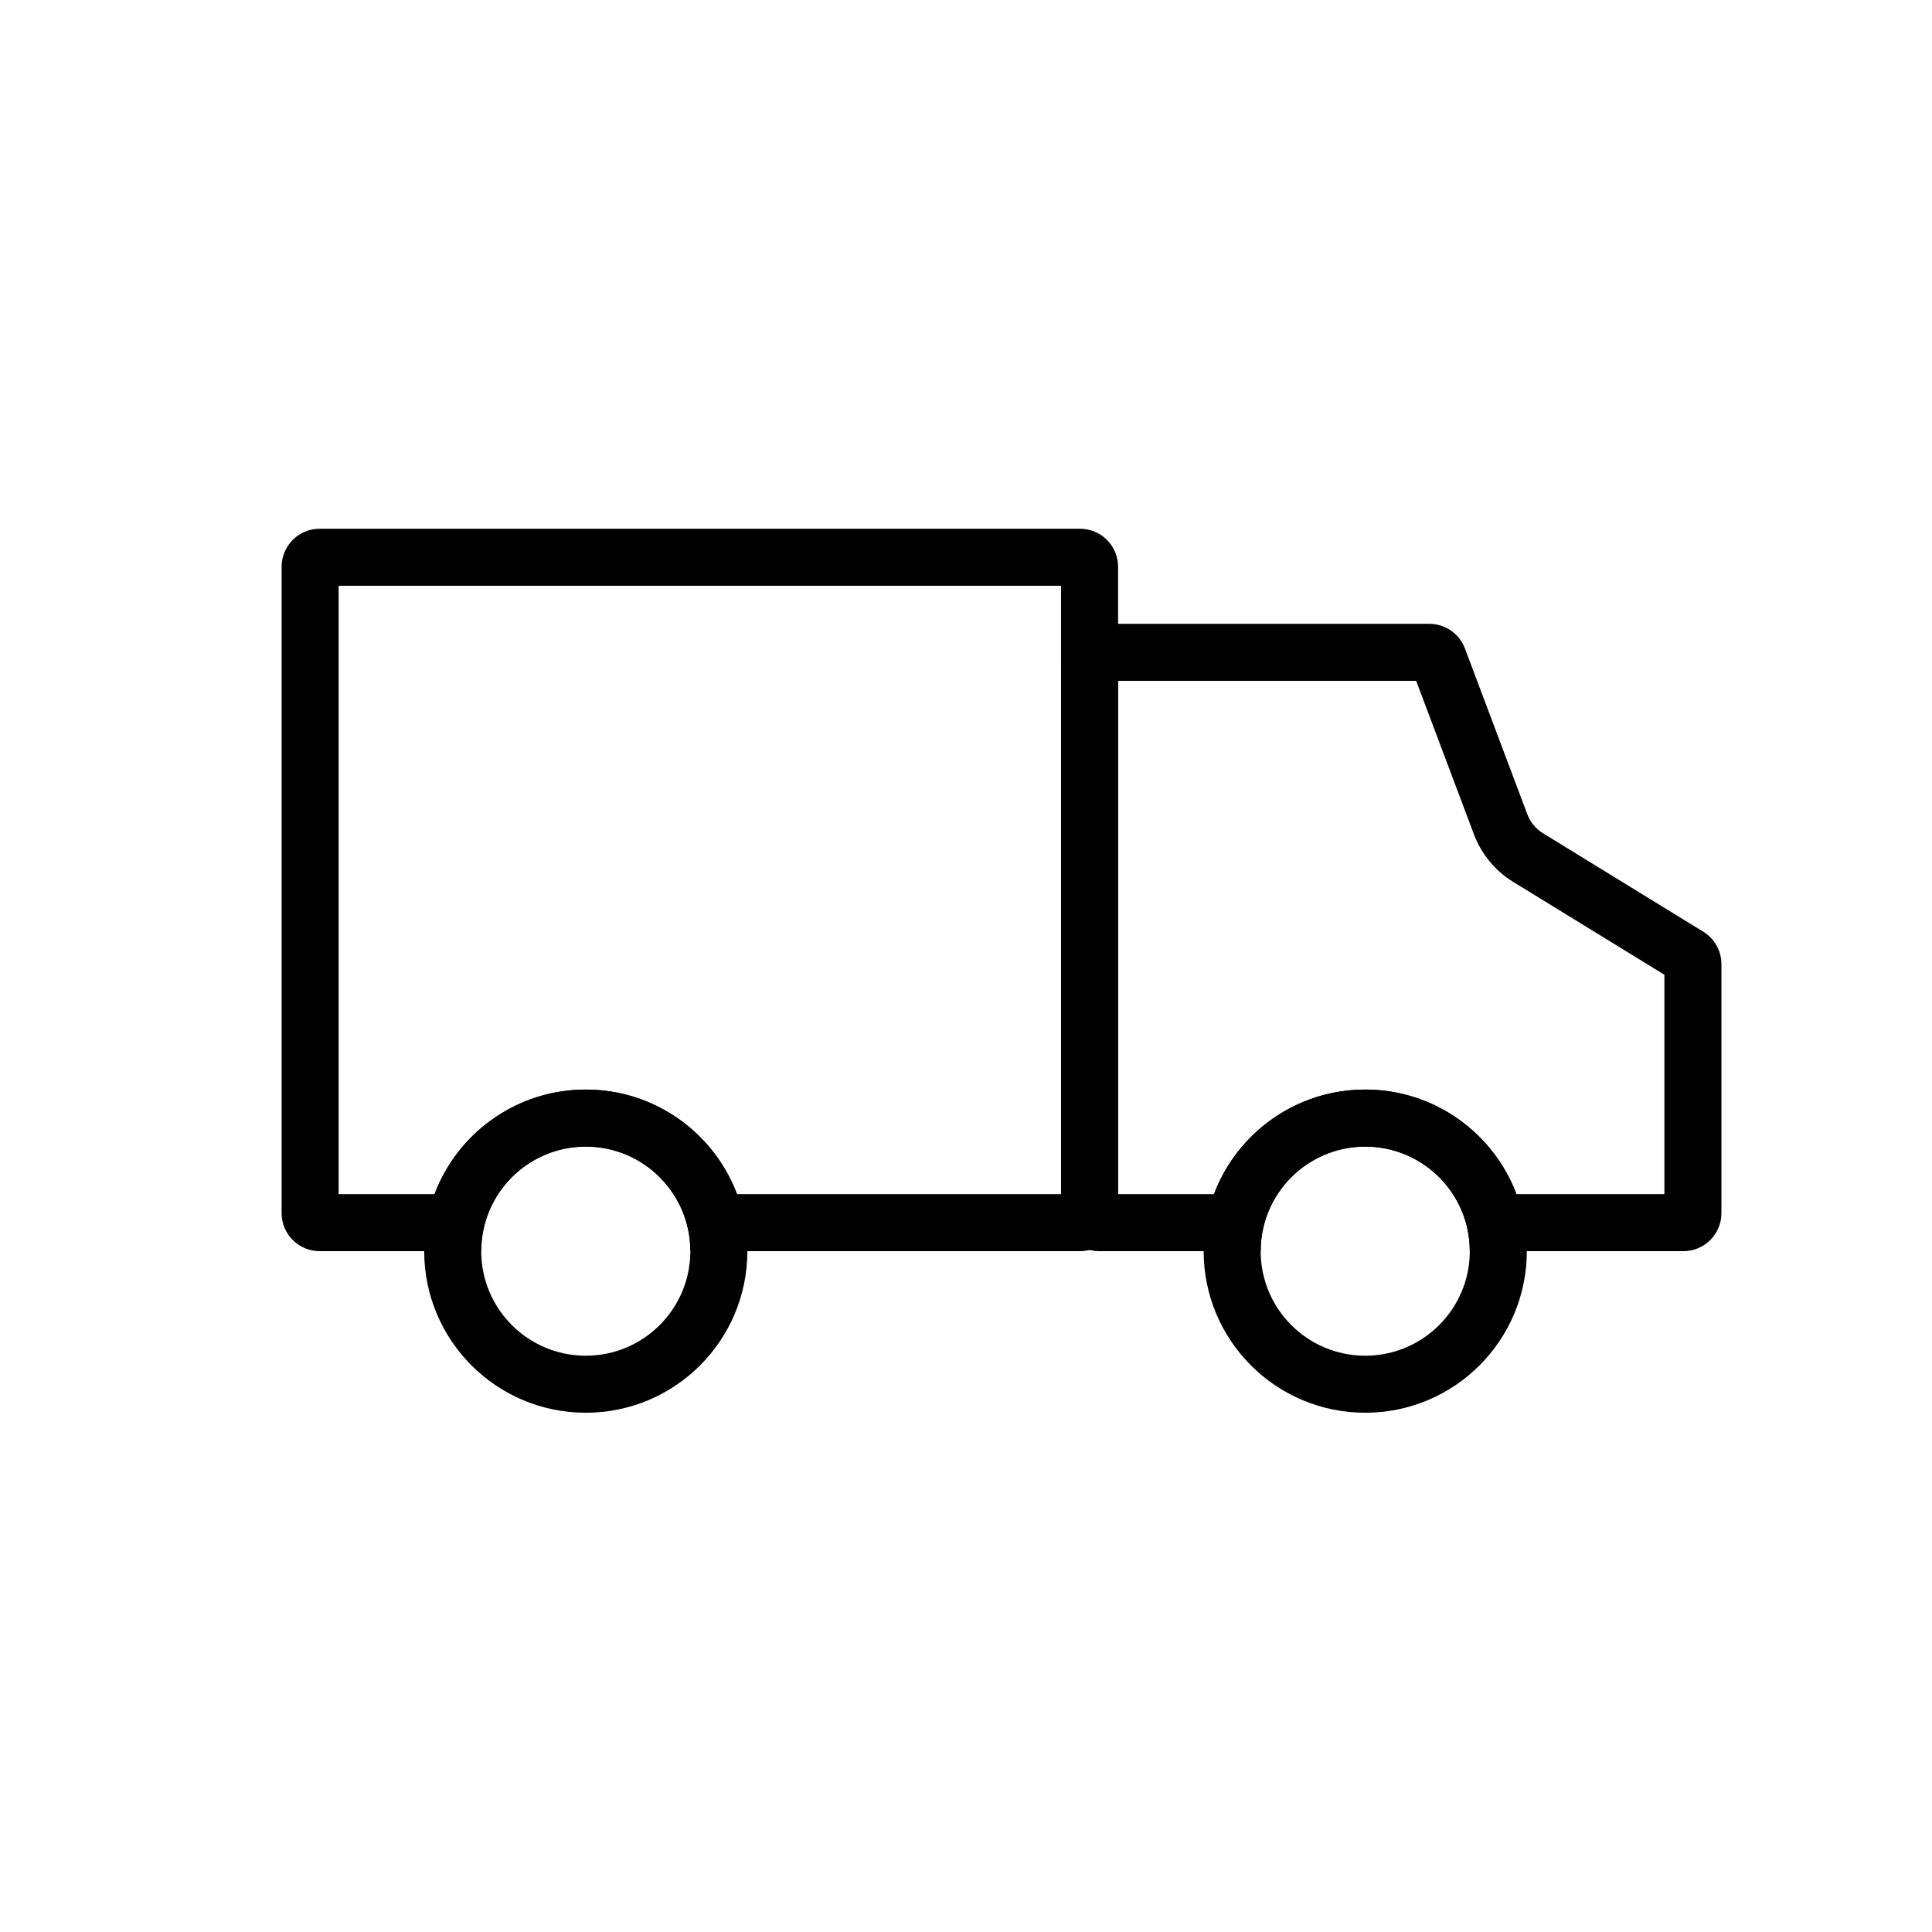 <?xml version="1.0" encoding="UTF-8"?>
<!-- The Best Svg Icon site in the world: iconSvg.co, Visit us! https://iconsvg.co -->
<svg fill="#000000" width="800px" height="800px" version="1.1" viewBox="144 144 512 512" xmlns="http://www.w3.org/2000/svg">
 <g>
  <path d="m425.19 460.46v-161.22h-191.45v161.22h25.414c6.109-16.195 21.75-27.711 40.082-27.711 18.328 0 33.969 11.516 40.078 27.711zm-98.242 15.113c0-15.305-12.406-27.711-27.707-27.711-15.305 0-27.711 12.406-27.711 27.711h-42.824c-5.566 0-10.074-4.512-10.074-10.078v-171.29c0-5.566 4.508-10.078 10.074-10.078h201.52c5.566 0 10.078 4.512 10.078 10.078v171.29c0 5.566-4.512 10.078-10.078 10.078z"/>
  <path d="m585.08 460.46v-58.145l-40.078-24.613c-4.766-2.926-8.422-7.356-10.391-12.59l-15.309-40.684h-79v136.03h25.414c6.109-16.195 21.75-27.711 40.078-27.711 18.332 0 33.973 11.516 40.082 27.711zm-79.285-12.598c-15.301 0-27.707 12.406-27.707 27.711h-42.824c-5.566 0-10.078-4.512-10.078-10.078v-146.1c0-5.566 4.512-10.078 10.078-10.078h87.523c4.195 0 7.953 2.602 9.43 6.527l16.539 43.945c0.789 2.094 2.25 3.867 4.156 5.035l42.477 26.09c2.984 1.832 4.805 5.082 4.805 8.586v65.996c0 5.566-4.512 10.078-10.078 10.078h-56.609c0-15.305-12.406-27.711-27.711-27.711z"/>
  <path d="m505.8 518.39c-23.648 0-42.82-19.172-42.82-42.824 0-23.652 19.172-42.824 42.82-42.824 23.652 0 42.824 19.172 42.824 42.824 0 23.652-19.172 42.824-42.824 42.824zm0-15.113c15.305 0 27.711-12.406 27.711-27.711 0-15.305-12.406-27.711-27.711-27.711-15.301 0-27.707 12.406-27.707 27.711 0 15.305 12.406 27.711 27.707 27.711z"/>
  <path d="m299.24 518.39c-23.652 0-42.824-19.172-42.824-42.824 0-23.652 19.172-42.824 42.824-42.824 23.648 0 42.82 19.172 42.82 42.824 0 23.652-19.172 42.824-42.82 42.824zm0-15.113c15.301 0 27.707-12.406 27.707-27.711 0-15.305-12.406-27.711-27.707-27.711-15.305 0-27.711 12.406-27.711 27.711 0 15.305 12.406 27.711 27.711 27.711z"/>
 </g>
</svg>